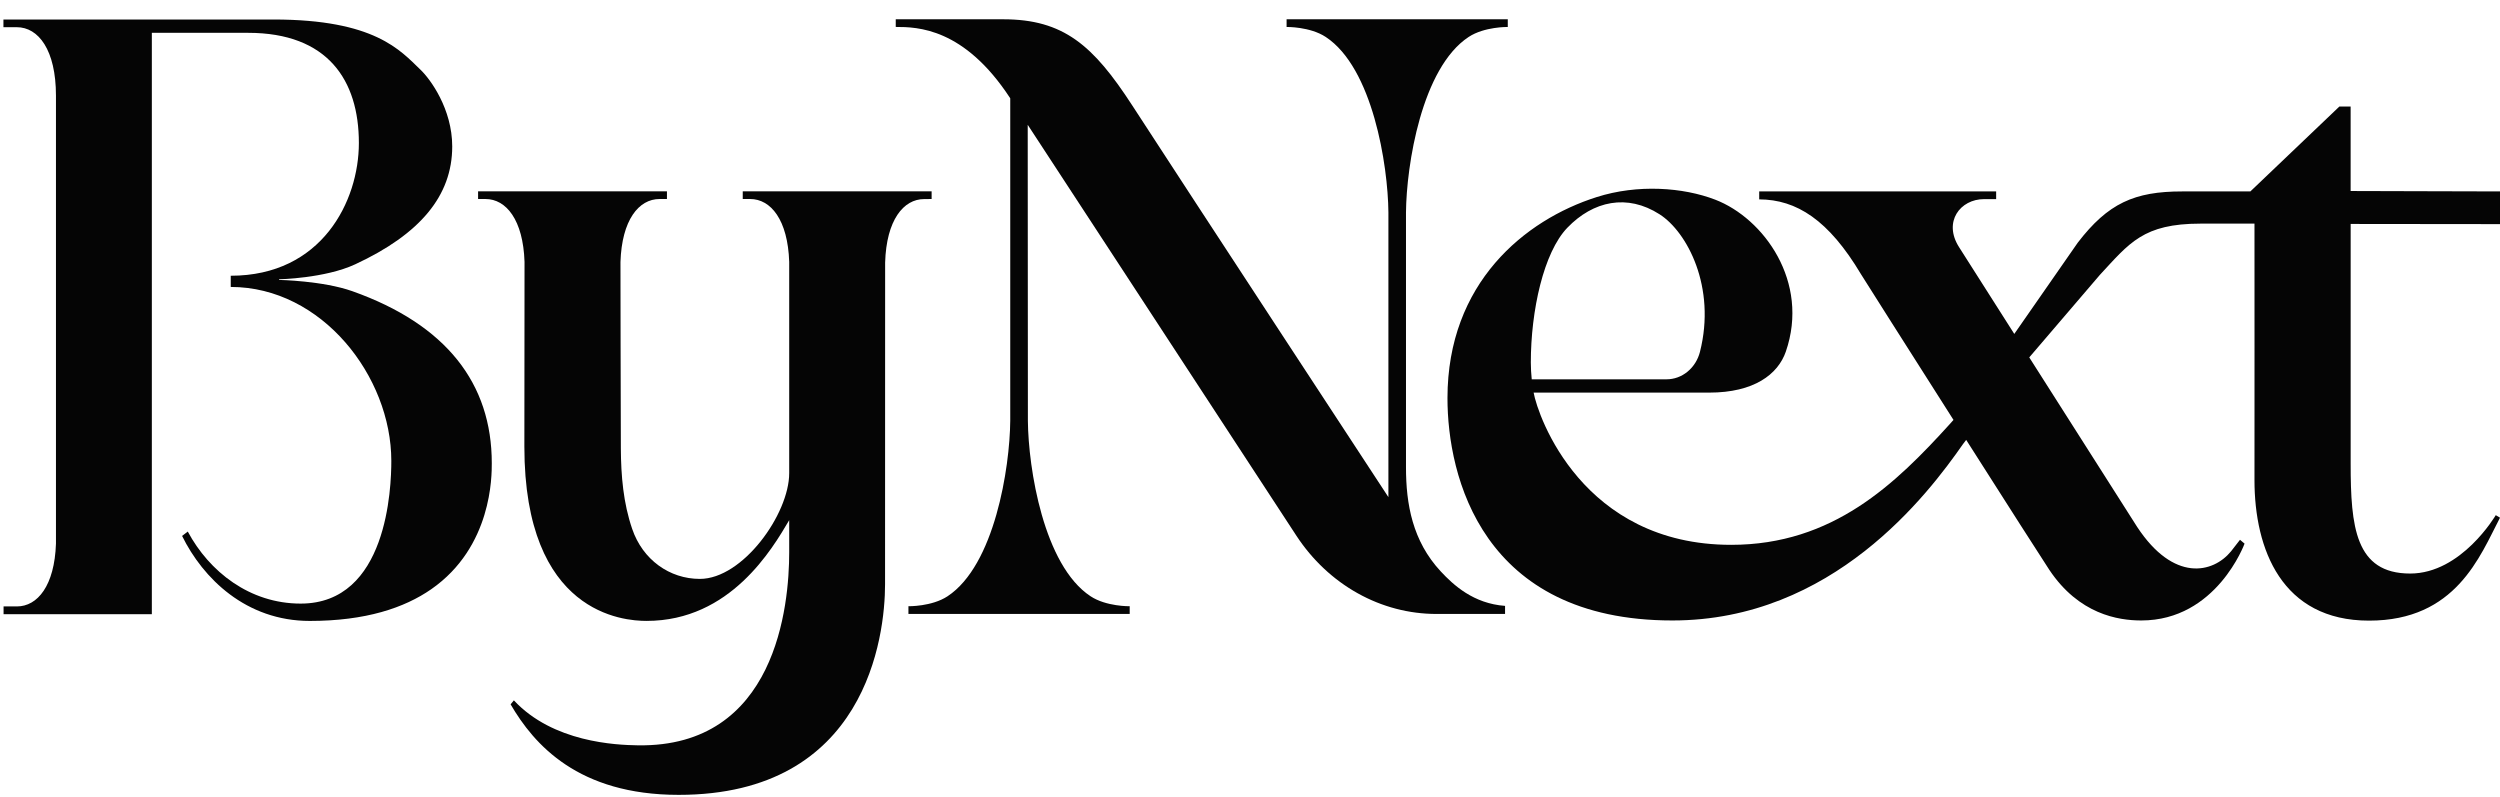 <svg width="91" height="29" viewBox="0 0 91 29" fill="none" xmlns="http://www.w3.org/2000/svg">
<path d="M33.911 7.244V6.964H27.036V7.244H27.305C28.059 7.244 28.676 8.003 28.727 9.53V17.223C28.727 18.71 27.038 21.072 25.475 21.072C24.37 21.072 23.394 20.373 23.012 19.254C22.688 18.309 22.605 17.324 22.599 16.326C22.593 15.393 22.585 9.536 22.585 9.536C22.635 8.005 23.252 7.244 24.008 7.244H24.277V6.964H17.402V7.244H17.671C18.425 7.244 19.042 8.003 19.093 9.53C19.093 9.53 19.087 15.244 19.087 16.257C19.087 22.356 22.709 22.601 23.535 22.601C26.59 22.601 28.118 19.967 28.727 18.934C28.727 19.085 28.727 19.858 28.727 20.105C28.727 22.041 28.254 27.208 23.216 27.13C22.423 27.118 20.129 27.023 18.705 25.493L18.586 25.638C19.439 27.102 21.046 28.933 24.703 28.933C31.534 28.933 32.216 23.161 32.216 21.268L32.219 9.553C32.265 8.012 32.885 7.246 33.642 7.246L33.911 7.244Z" fill="#050505"/>
<path d="M12.827 10.6C11.753 10.219 10.157 10.189 10.157 10.189V10.166C10.157 10.166 11.828 10.133 12.929 9.621C15.296 8.521 16.461 7.123 16.461 5.331C16.461 3.968 15.666 2.881 15.307 2.539C14.57 1.832 13.641 0.71 9.956 0.71H0.125V0.99H0.611C1.399 0.99 2.037 1.817 2.037 3.482C2.037 4.703 2.037 19.788 2.037 19.788C1.986 21.315 1.369 22.074 0.615 22.074H0.13V22.357H5.527V1.195H9.032C11.927 1.195 13.063 2.916 13.063 5.205C13.063 7.321 11.715 10.037 8.399 10.037V10.445C11.716 10.445 14.244 13.701 14.244 16.779C14.244 17.75 14.103 21.971 10.945 21.971C9.089 21.971 7.616 20.807 6.835 19.349L6.628 19.508C7.387 21.05 8.952 22.602 11.276 22.602C13.311 22.602 14.721 22.126 15.698 21.447C17.919 19.902 17.901 17.307 17.901 16.861C17.901 13.96 16.248 11.815 12.827 10.6Z" fill="#050505"/>
<path d="M51.178 17.009C51.178 14.777 51.178 11.657 51.178 9.653V7.729C51.194 6.012 51.747 2.473 53.459 1.345C54.033 0.967 54.883 0.982 54.883 0.982V0.702H46.832V0.982C46.832 0.982 47.683 0.967 48.256 1.345C49.968 2.471 50.522 6.012 50.538 7.729C50.538 7.729 50.538 14.523 50.538 18.096C50.538 18.096 43.276 7.019 41.208 3.829C39.794 1.65 38.711 0.702 36.517 0.702C35.986 0.702 33.288 0.702 32.605 0.702V0.981C33.387 0.981 35.095 1.007 36.773 3.578V15.32C36.757 17.034 36.204 20.575 34.491 21.704C33.918 22.082 33.067 22.067 33.067 22.067V22.347H41.121V22.067C41.121 22.067 40.27 22.082 39.697 21.704C37.984 20.577 37.431 17.037 37.415 15.32C37.415 15.32 37.409 7.982 37.409 4.543C37.409 4.543 46.406 18.308 47.19 19.502C47.767 20.381 48.531 21.099 49.418 21.594C50.305 22.09 51.289 22.348 52.289 22.348H54.784V22.054C53.635 21.971 52.905 21.296 52.442 20.798C51.413 19.691 51.178 18.349 51.178 17.009Z" fill="#050505"/>
<path d="M87.73 20.877C85.73 20.877 85.564 19.168 85.564 16.881C85.564 15.441 85.564 11.734 85.564 8.152C87.033 8.152 89.481 8.156 91.001 8.158V6.968C89.018 6.968 87.651 6.954 85.563 6.953V3.877H85.154C84.918 4.102 82.465 6.437 81.913 6.968H79.428C77.694 6.968 76.731 7.399 75.63 8.834L73.32 12.155C72.619 11.052 71.923 9.959 71.309 8.995C70.723 8.075 71.351 7.248 72.221 7.248H72.66V6.968H64.035V7.257C65.398 7.264 66.561 8.006 67.74 9.981C67.812 10.102 69.448 12.679 71.107 15.285L70.989 15.418C68.998 17.615 66.72 19.832 63.014 19.832C57.602 19.832 55.98 15.156 55.824 14.291H62.218C63.843 14.291 64.717 13.628 65.004 12.799C65.88 10.259 64.199 7.946 62.432 7.267C61.27 6.82 59.614 6.696 58.115 7.175C55.501 8.007 52.688 10.299 52.688 14.492C52.688 17.333 53.94 22.585 60.874 22.585C66.711 22.585 70.174 17.999 71.455 16.162L71.569 16.012C73.023 18.295 74.383 20.425 74.595 20.742C75.675 22.359 77.101 22.585 77.942 22.585C80.683 22.585 81.702 19.788 81.702 19.788L81.536 19.648L81.209 20.069C80.552 20.869 79.123 21.199 77.793 19.181C77.68 19.01 75.824 16.091 73.865 13.009L76.435 10.006C77.514 8.843 78.013 8.14 80.1 8.14H82.063C82.067 10.046 82.063 15.019 82.063 17.476C82.063 19.994 83.057 22.591 86.234 22.591C89.397 22.591 90.268 20.248 91 18.844L90.846 18.752C90.836 18.766 89.599 20.877 87.73 20.877ZM55.722 13.196C55.722 11.311 56.186 9.189 57.051 8.29C57.995 7.31 59.232 7.046 60.408 7.8C61.416 8.443 62.474 10.455 61.879 12.806C61.806 13.094 61.647 13.347 61.427 13.528C61.208 13.709 60.939 13.807 60.663 13.807H55.755C55.734 13.604 55.723 13.4 55.722 13.196Z" fill="#050505"/>
</svg>

